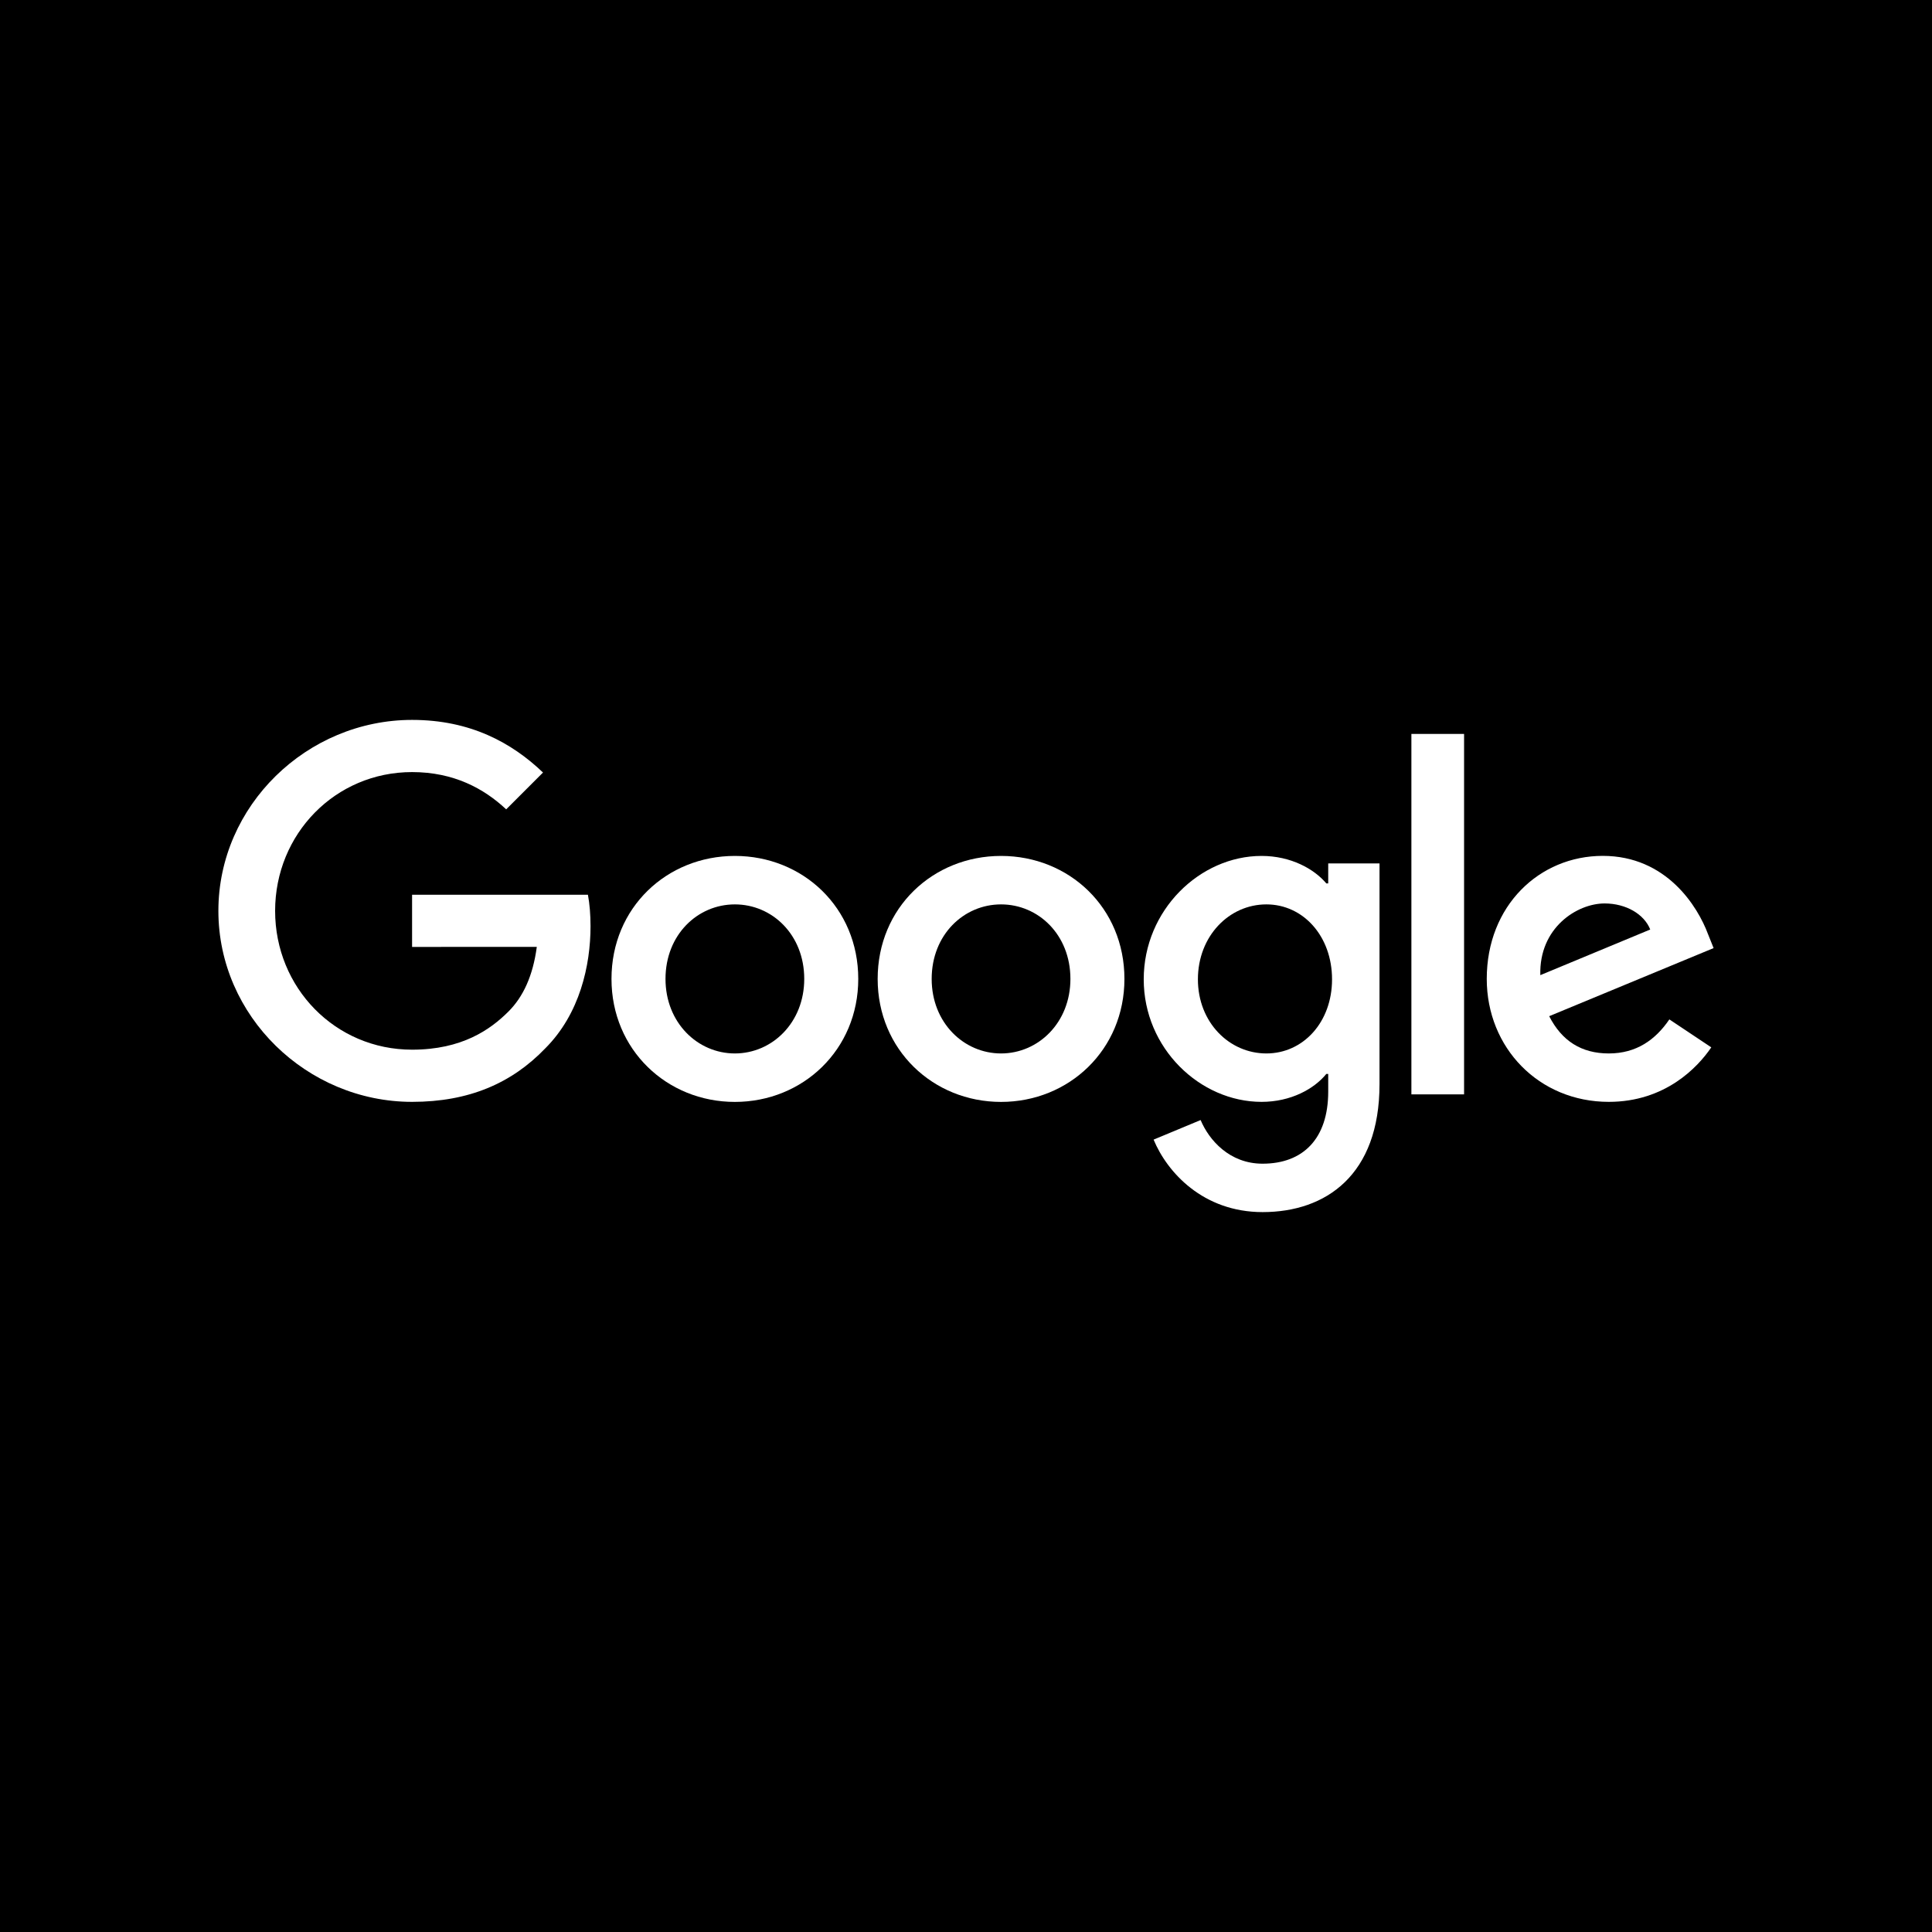 <?xml version="1.0" encoding="UTF-8" standalone="no"?>
<svg
   xmlns:dc="http://purl.org/dc/elements/1.1/"
   xmlns:cc="http://creativecommons.org/ns#"
   xmlns:rdf="http://www.w3.org/1999/02/22-rdf-syntax-ns#"
   xmlns:svg="http://www.w3.org/2000/svg"
   xmlns="http://www.w3.org/2000/svg"
   xmlns:sodipodi="http://sodipodi.sourceforge.net/DTD/sodipodi-0.dtd"
   xmlns:inkscape="http://www.inkscape.org/namespaces/inkscape"
   viewBox="0 0 700 700"
   width="700"
   height="700"
   version="1.1"
   id="svg14"
   sodipodi:docname="google-logo.svg"
   inkscape:version="0.92.4 (5da689c313, 2019-01-14)"
   inkscape:export-filename="G:\Users\suitedoalex\sites\svg\google-white-logo-6.png"
   inkscape:export-xdpi="54.857143"
   inkscape:export-ydpi="54.857143">
  <defs
     id="defs18" />
  <sodipodi:namedview
     pagecolor="#fff"
     bordercolor="#fff"
     borderopacity="1"
     objecttolerance="10"
     gridtolerance="10"
     guidetolerance="10"
     inkscape:pageopacity="0"
     inkscape:pageshadow="2"
     inkscape:window-width="1600"
     inkscape:window-height="837"
     id="namedview16"
     showgrid="false"
     inkscape:zoom="0.30698529"
     inkscape:cx="127.43865"
     inkscape:cy="674.46103"
     inkscape:window-x="-8"
     inkscape:window-y="-8"
     inkscape:window-maximized="1"
     inkscape:current-layer="svg14" />
  <rect
     style="fill:#;fill-rule:evenodd;stroke-width:0.862;fill-opacity:1"
     id="rect865"
     width="700"
     height="700"
     x="0"
     y="0" />
  <path
     d="m 310.962,354.681 c 0,25.657 -20.071,44.563 -44.704,44.563 -24.632,0 -44.704,-18.906 -44.704,-44.563 0,-25.838 20.071,-44.563 44.704,-44.563 24.632,0 44.704,18.725 44.704,44.563 z m -19.569,0 c 0,-16.033 -11.633,-27.003 -25.134,-27.003 -13.502,0 -25.134,10.97 -25.134,27.003 0,15.872 11.633,27.003 25.134,27.003 13.502,0 25.134,-11.151 25.134,-27.003 z"
     id="path2"
     style="fill:#ffffff;stroke-width:2.009"
     inkscape:connector-curvature="0"
     inkscape:export-xdpi="70.881676"
     inkscape:export-ydpi="70.881676" />
  <path
     d="m 407.401,354.681 c 0,25.657 -20.071,44.563 -44.704,44.563 -24.632,0 -44.704,-18.906 -44.704,-44.563 0,-25.818 20.071,-44.563 44.704,-44.563 24.632,0 44.704,18.725 44.704,44.563 z m -19.569,0 c 0,-16.033 -11.633,-27.003 -25.134,-27.003 -13.502,0 -25.134,10.97 -25.134,27.003 0,15.872 11.633,27.003 25.134,27.003 13.502,0 25.134,-11.151 25.134,-27.003 z"
     id="path4"
     style="fill:#ffffff;stroke-width:2.009"
     inkscape:connector-curvature="0"
     inkscape:export-xdpi="70.881676"
     inkscape:export-ydpi="70.881676" />
  <path
     d="m 499.823,312.811 v 80.004 c 0,32.91 -19.408,46.351 -42.353,46.351 -21.598,0 -34.598,-14.446 -39.5,-26.26 l 17.038,-7.092 c 3.034,7.253 10.468,15.812 22.442,15.812 14.687,0 23.788,-9.061 23.788,-26.119 v -6.409 h -0.683 c -4.38,5.405 -12.818,10.126 -23.467,10.126 -22.282,0 -42.694,-19.408 -42.694,-44.382 0,-25.155 20.413,-44.724 42.694,-44.724 10.628,0 19.067,4.722 23.467,9.965 h 0.683 v -7.253 h 18.585 z m -17.198,42.031 c 0,-15.691 -10.468,-27.164 -23.788,-27.164 -13.502,0 -24.813,11.472 -24.813,27.164 0,15.531 11.312,26.842 24.813,26.842 13.321,0 23.788,-11.312 23.788,-26.842 z"
     id="path6"
     style="fill:#ffffff;stroke-width:2.009"
     inkscape:connector-curvature="0"
     inkscape:export-xdpi="70.881676"
     inkscape:export-ydpi="70.881676" />
  <path
     d="M 530.462,265.917 V 396.512 H 511.375 V 265.917 Z"
     id="path8"
     style="fill:#ffffff;stroke-width:2.009"
     inkscape:connector-curvature="0"
     inkscape:export-xdpi="70.881676"
     inkscape:export-ydpi="70.881676" />
  <path
     d="m 604.841,369.348 15.189,10.126 c -4.902,7.253 -16.716,19.75 -37.129,19.75 -25.315,0 -44.221,-19.569 -44.221,-44.563 0,-26.501 19.067,-44.563 42.031,-44.563 23.125,0 34.437,18.404 38.134,28.349 l 2.029,5.063 -59.571,24.672 c 4.561,8.941 11.653,13.502 21.598,13.502 9.965,0 16.877,-4.902 21.94,-12.336 z m -46.753,-16.033 39.821,-16.535 c -2.19,-5.565 -8.78,-9.443 -16.535,-9.443 -9.945,0 -23.788,8.78 -23.286,25.978 z"
     id="path10"
     style="fill:#ffffff;stroke-width:2.009"
     inkscape:connector-curvature="0"
     inkscape:export-xdpi="70.881676"
     inkscape:export-ydpi="70.881676" />
  <path
     d="m 149.306,343.089 v -18.906 h 63.71 c 0.623,3.295 0.944,7.193 0.944,11.412 0,14.185 -3.878,31.725 -16.375,44.221 -12.155,12.658 -27.686,19.408 -48.26,19.408 -38.134,0 -70.2,-31.062 -70.2,-69.195 0,-38.134 32.066,-69.195 70.2,-69.195 21.096,0 36.125,8.278 47.416,19.067 l -13.341,13.341 c -8.097,-7.595 -19.067,-13.502 -34.095,-13.502 -27.847,0 -49.626,22.442 -49.626,50.289 0,27.847 21.779,50.289 49.626,50.289 18.062,0 28.349,-7.253 34.939,-13.843 5.344,-5.344 8.86,-12.979 10.247,-23.407 z"
     id="path12"
     style="fill:#ffffff;stroke-width:2.009"
     inkscape:connector-curvature="0"
     inkscape:export-xdpi="70.881676"
     inkscape:export-ydpi="70.881676" />
</svg>
